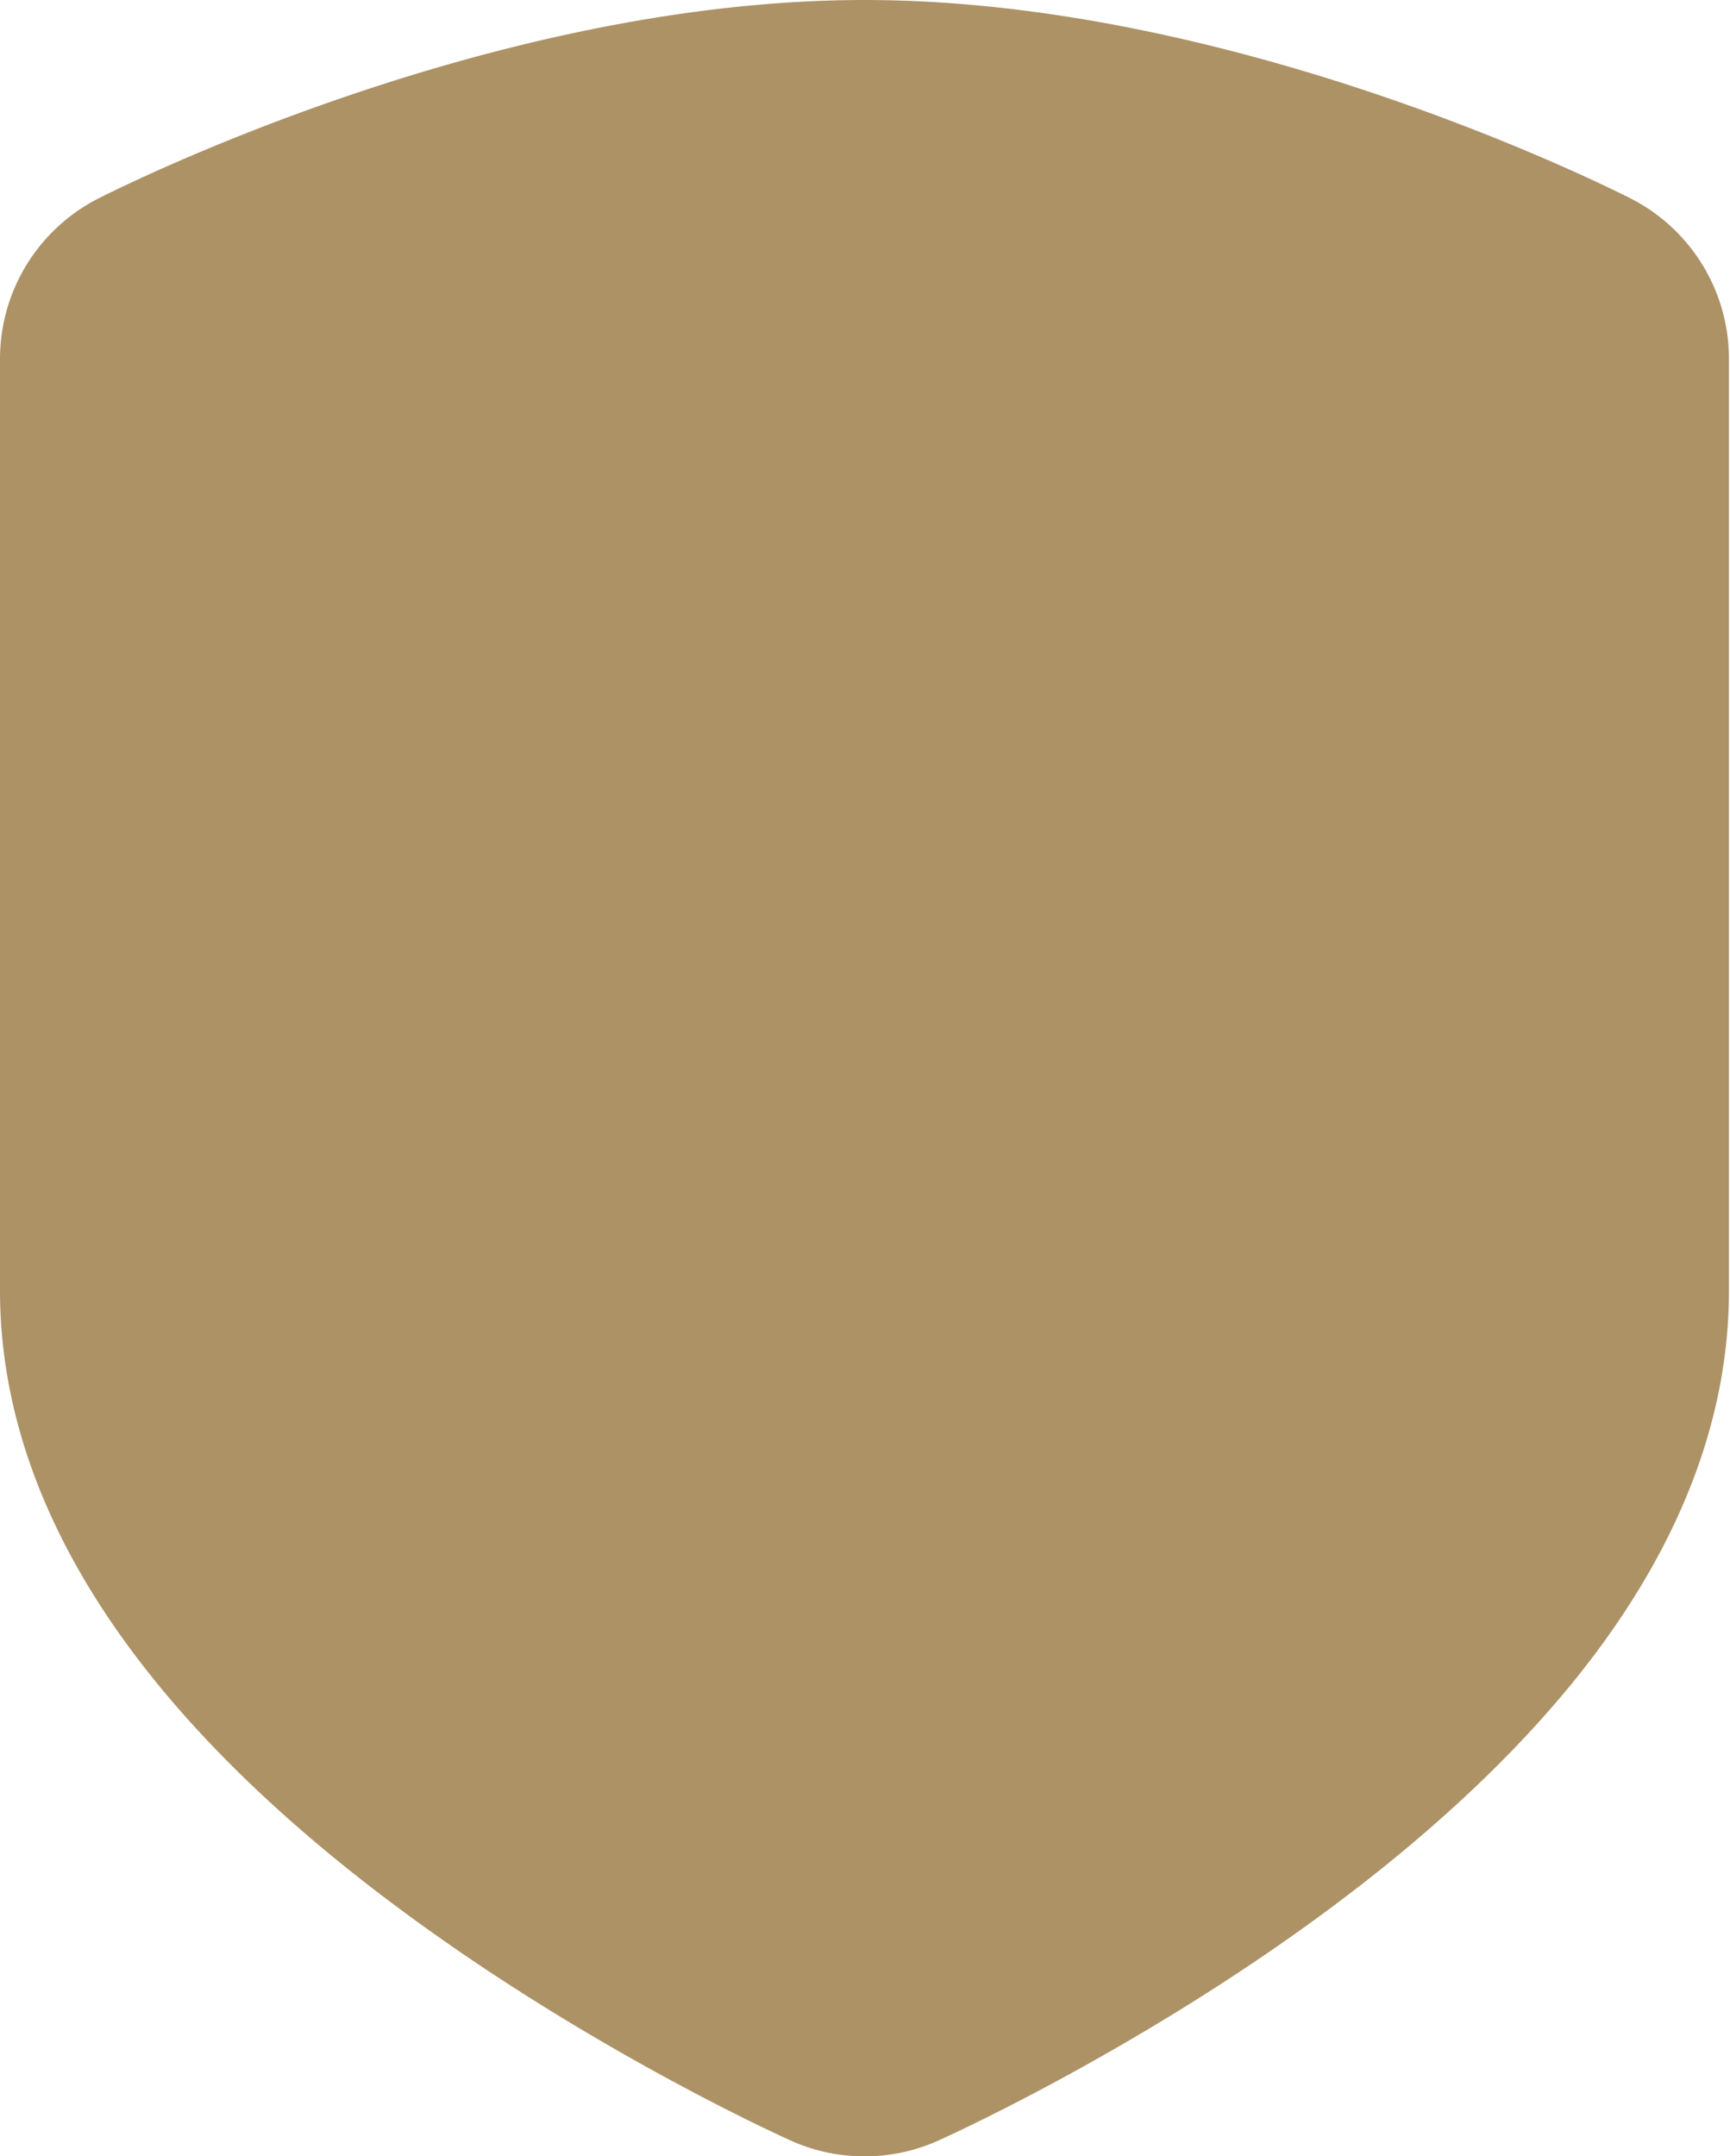 <svg xmlns="http://www.w3.org/2000/svg" width="459" height="572" viewBox="0 0 459 572"><path fill="#ad9266" d="M229.36 572c-6.8 0-13.4-1.4-19.6-4.2-1.96-.88-50.28-22.64-99.2-58.12-30-21.72-54.2-44.28-72-67.04C12.96 409.96 0 376.24 0 342.36v-247a47.75 47.75 0 0 1 26.36-42.84C37 47.16 133.16 0 229.36 0c96.24 0 192.4 47.16 203.04 52.52a47.72 47.72 0 0 1 26.32 42.84v247c0 33.88-12.96 67.6-38.52 100.28-17.84 22.76-42.04 45.32-72 67.04-49.04 35.56-97.28 57.24-99.28 58.16a47.59 47.59 0 0 1-19.56 4.16"/></svg>